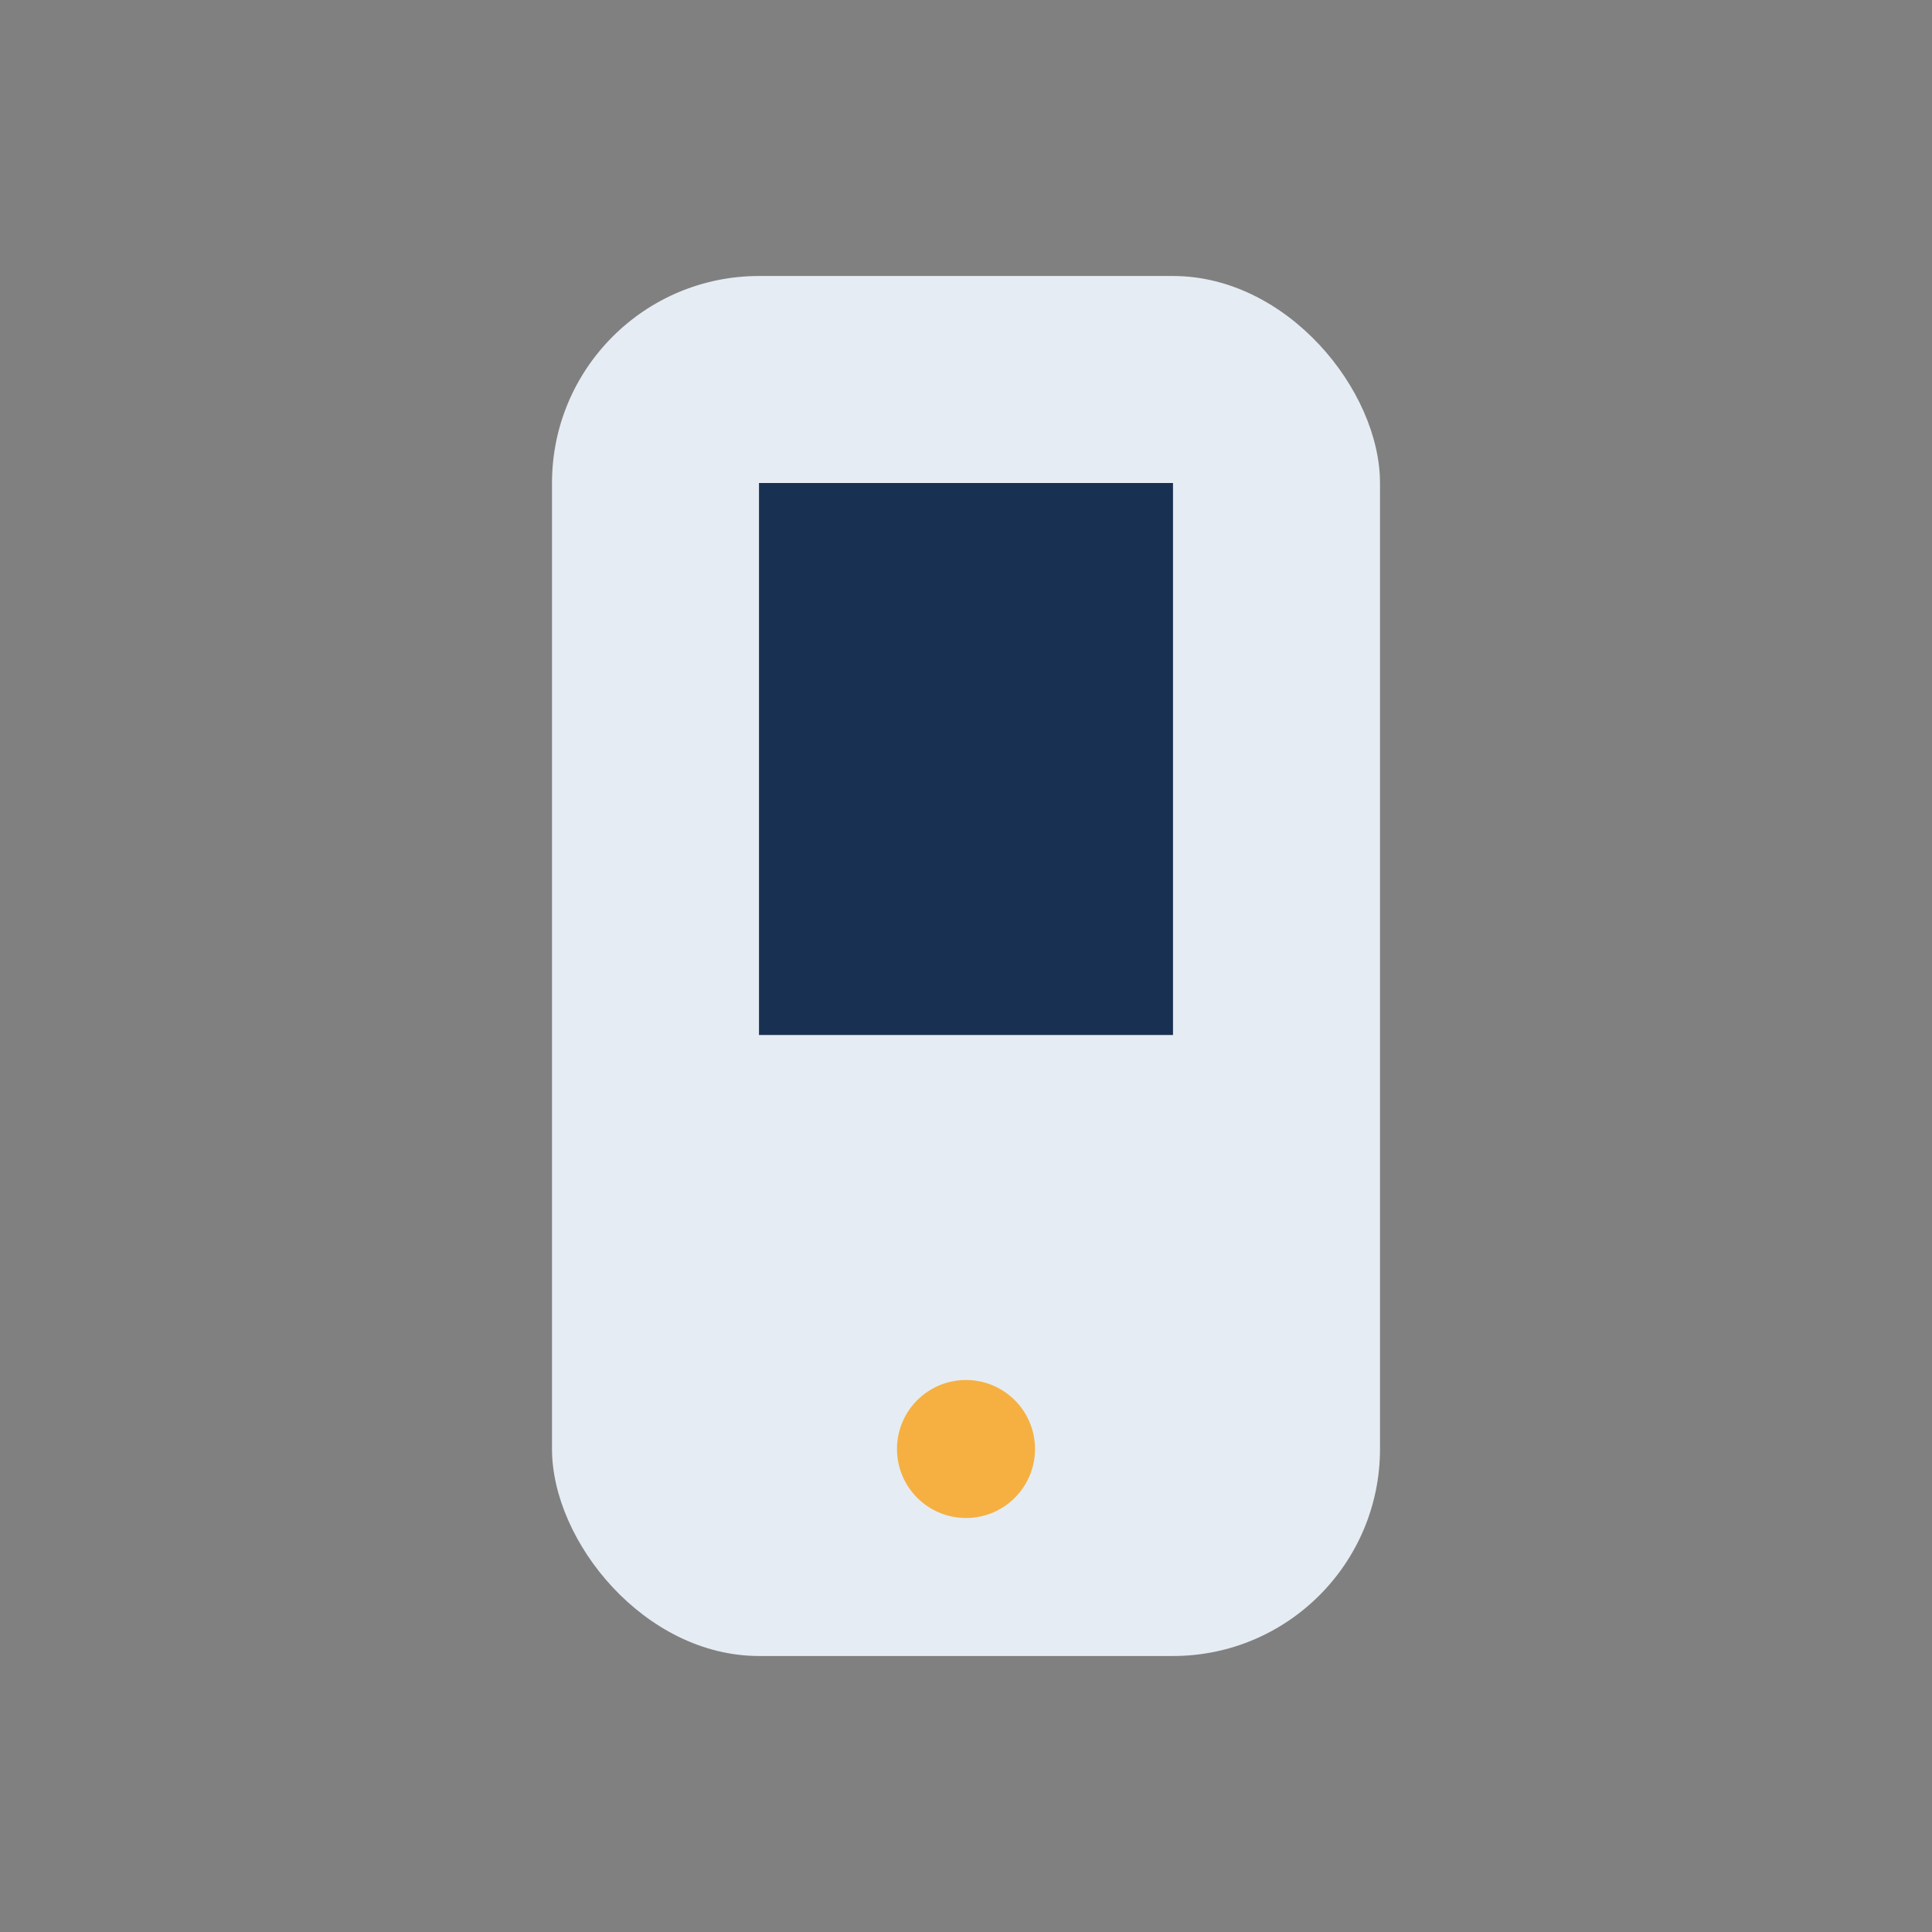 <?xml version="1.0" encoding="UTF-8"?>
<svg xmlns="http://www.w3.org/2000/svg" viewBox="0 0 28 28" width="28" height="28"><rect x="0" y="0" width="28" height="28" fill="#808080" stroke="none"/><rect x="8" y="4" width="12" height="20" rx="3" fill="#E6ECF3"/><circle cx="14" cy="21" r="1" fill="#F5B041"/><rect x="11" y="7" width="6" height="8" fill="#183153"/></svg>
